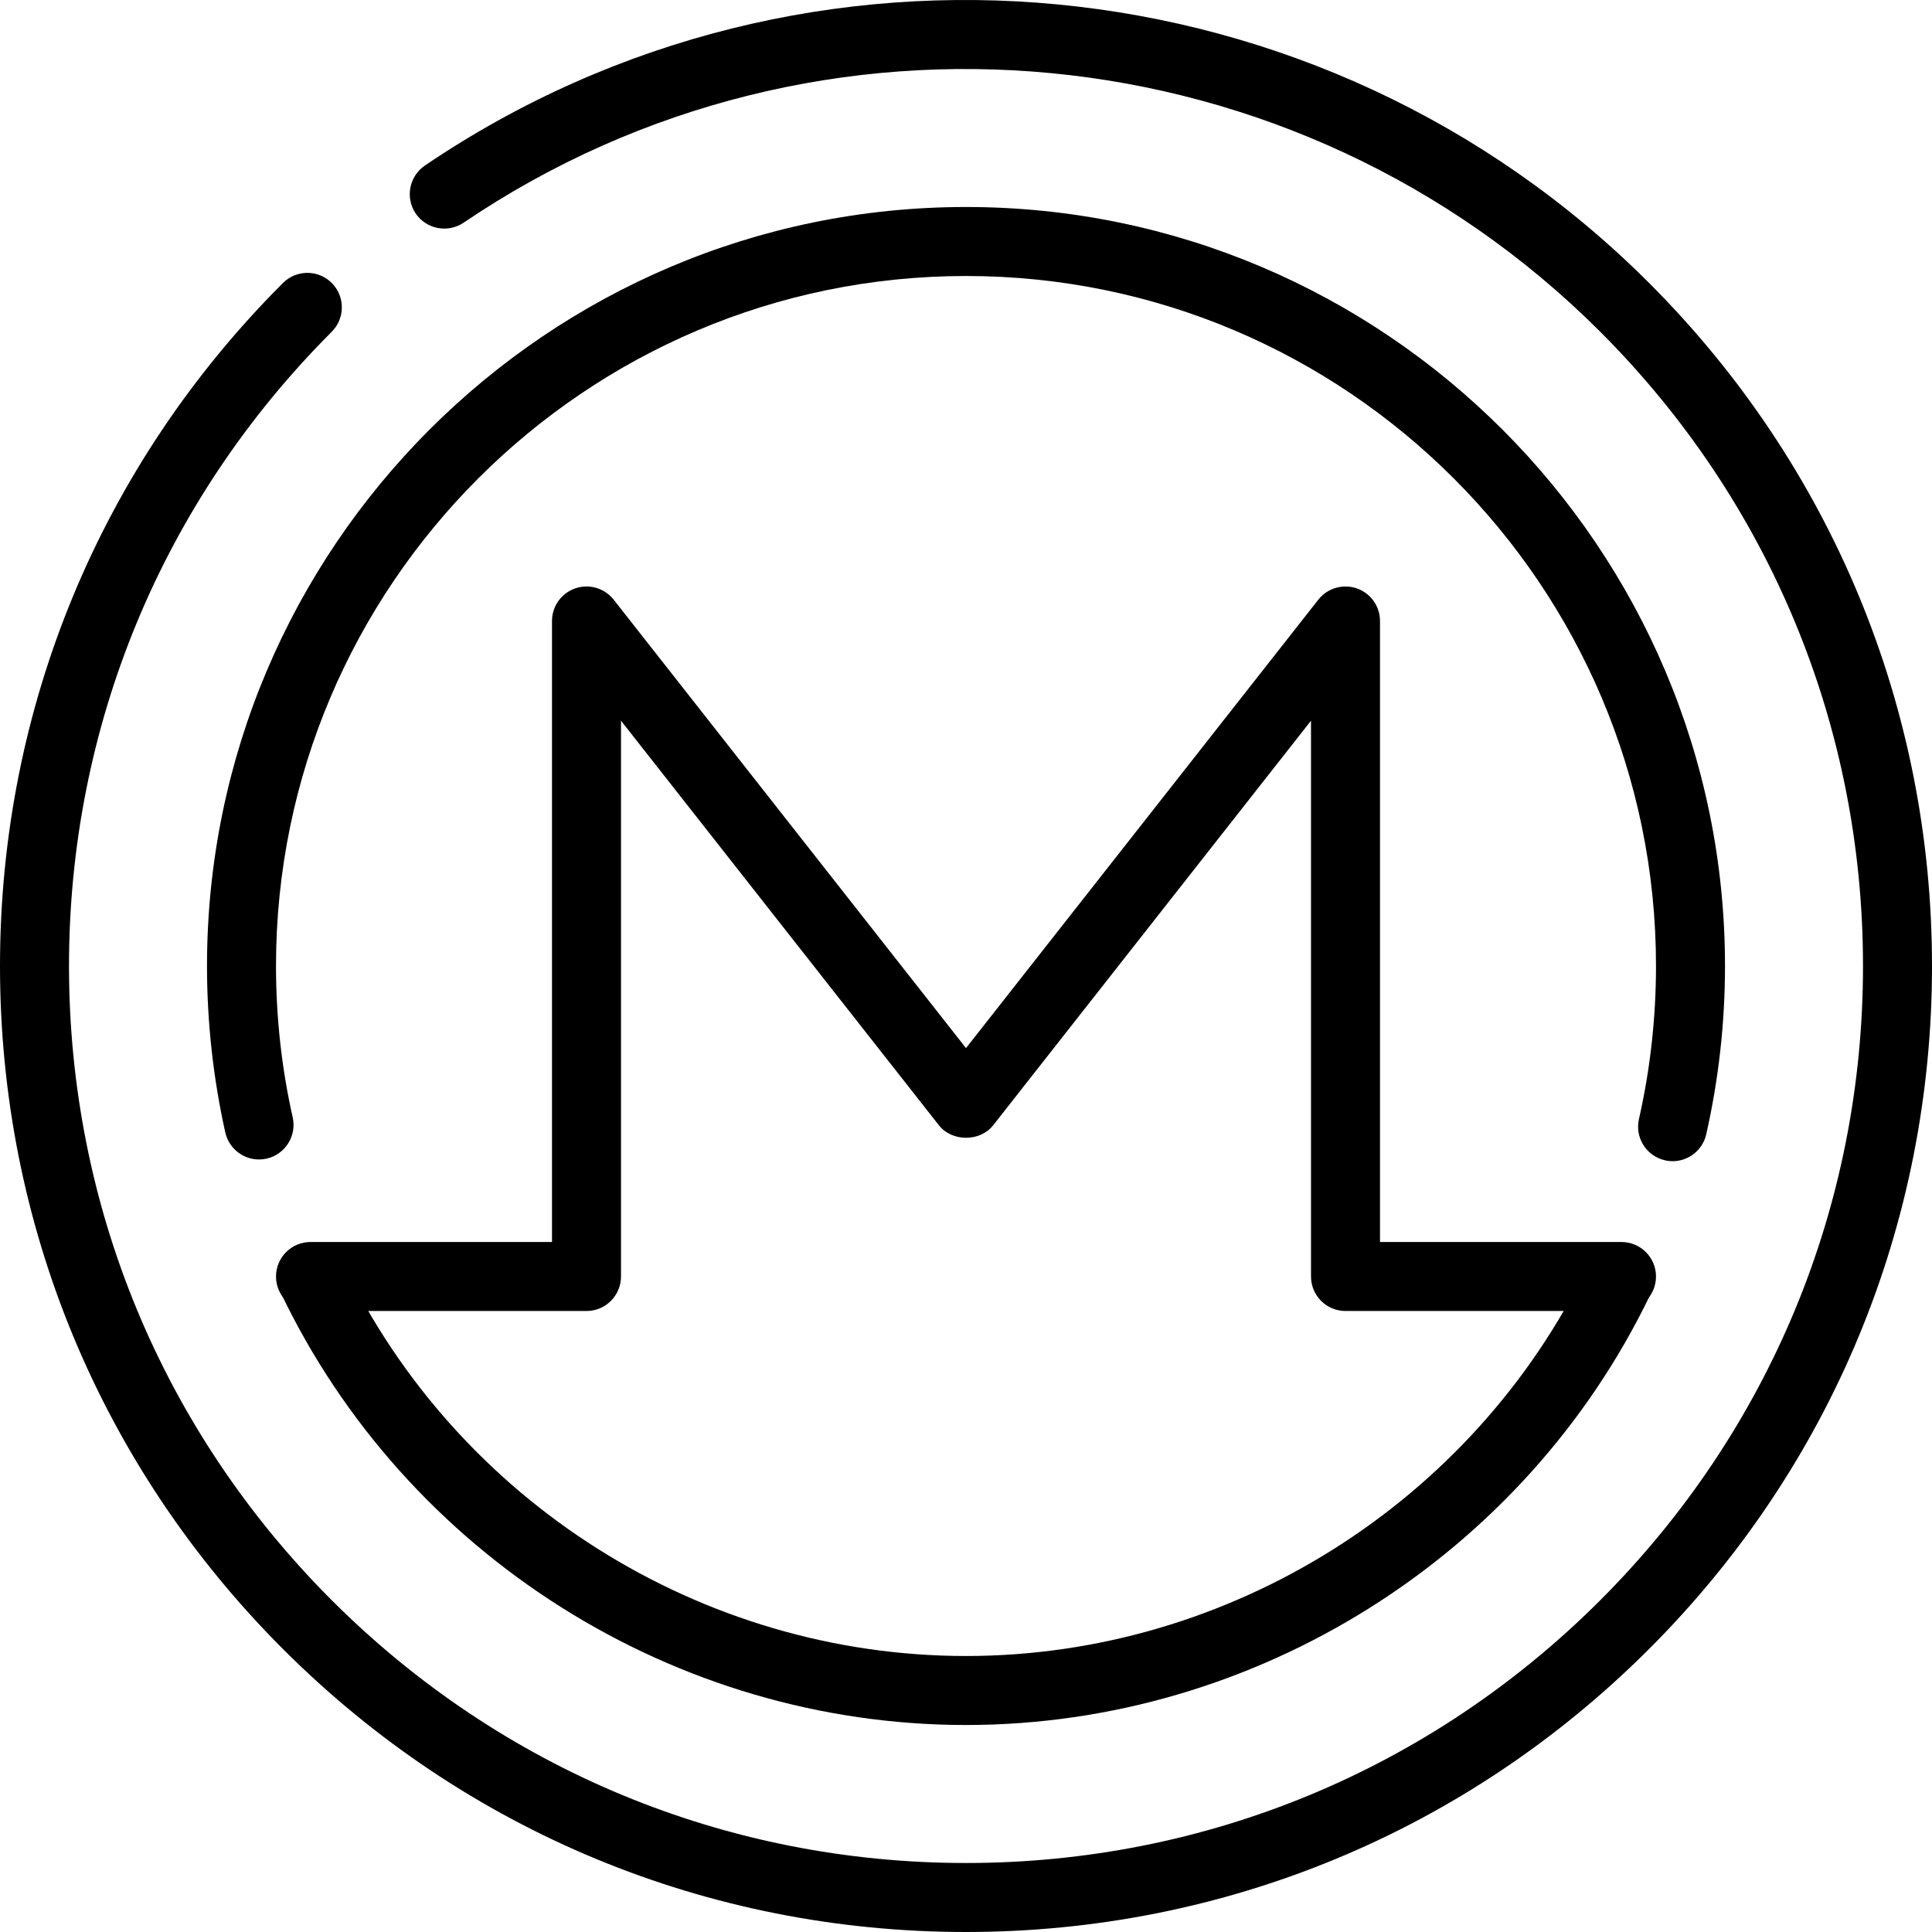 <?xml version="1.0" encoding="UTF-8"?> <svg xmlns="http://www.w3.org/2000/svg" width="28" height="28" viewBox="0 0 28 28" fill="none"><path d="M14 28C10.261 28 6.745 26.544 4.101 23.899C1.457 21.254 0 17.739 0 14C0 10.261 1.456 6.745 4.101 4.101C4.296 3.906 4.613 3.906 4.808 4.101C5.003 4.296 5.003 4.613 4.808 4.808C2.353 7.264 1 10.527 1 14C1 17.473 2.353 20.736 4.808 23.192C7.264 25.647 10.527 27 14 27C17.473 27 20.736 25.647 23.192 23.192C25.647 20.736 27 17.473 27 14C27 10.527 25.647 7.264 23.192 4.808C18.789 0.406 11.862 -0.258 6.718 3.228C6.49 3.381 6.18 3.322 6.024 3.094C5.87 2.865 5.93 2.555 6.158 2.399C11.698 -1.356 19.16 -0.639 23.899 4.1C26.544 6.745 28 10.261 28 14C28 17.739 26.544 21.255 23.899 23.899C21.254 26.543 17.739 28 14 28Z" fill="black"></path><path d="M23.5 19H19.5C19.224 19 19 18.776 19 18.5V10.445L14.394 16.308C14.205 16.55 13.796 16.55 13.607 16.308L9 10.445V18.5C9 18.776 8.776 19 8.5 19H4.5C4.224 19 4 18.776 4 18.5C4 18.224 4.224 18 4.5 18H8V9C8 8.787 8.135 8.597 8.337 8.527C8.537 8.458 8.762 8.523 8.894 8.691L14 15.19L19.106 8.691C19.238 8.523 19.461 8.459 19.663 8.527C19.865 8.597 20 8.787 20 9V18H23.5C23.776 18 24 18.224 24 18.5C24 18.776 23.776 19 23.5 19Z" fill="black"></path><path d="M24.24 16.829C24.204 16.829 24.167 16.825 24.13 16.816C23.86 16.755 23.692 16.487 23.753 16.218C23.917 15.495 24 14.748 24 14C24 8.486 19.514 4 14 4C8.486 4 4 8.486 4 14C4 14.739 4.081 15.479 4.242 16.194C4.302 16.464 4.133 16.731 3.863 16.792C3.592 16.852 3.327 16.682 3.265 16.413C3.09 15.625 3 14.813 3 14C3 7.935 7.935 3 14 3C20.065 3 25 7.935 25 14C25 14.823 24.908 15.644 24.728 16.439C24.675 16.672 24.469 16.829 24.24 16.829Z" fill="black"></path><path d="M14 25C9.782 25 5.883 22.538 4.065 18.728C3.946 18.479 4.051 18.181 4.301 18.062C4.548 17.942 4.847 18.047 4.967 18.298C6.62 21.762 10.165 24 14 24C17.816 24 21.354 21.777 23.013 18.338C23.133 18.089 23.435 17.984 23.68 18.105C23.929 18.225 24.034 18.524 23.913 18.772C22.089 22.556 18.198 25 14 25Z" fill="black"></path></svg> 